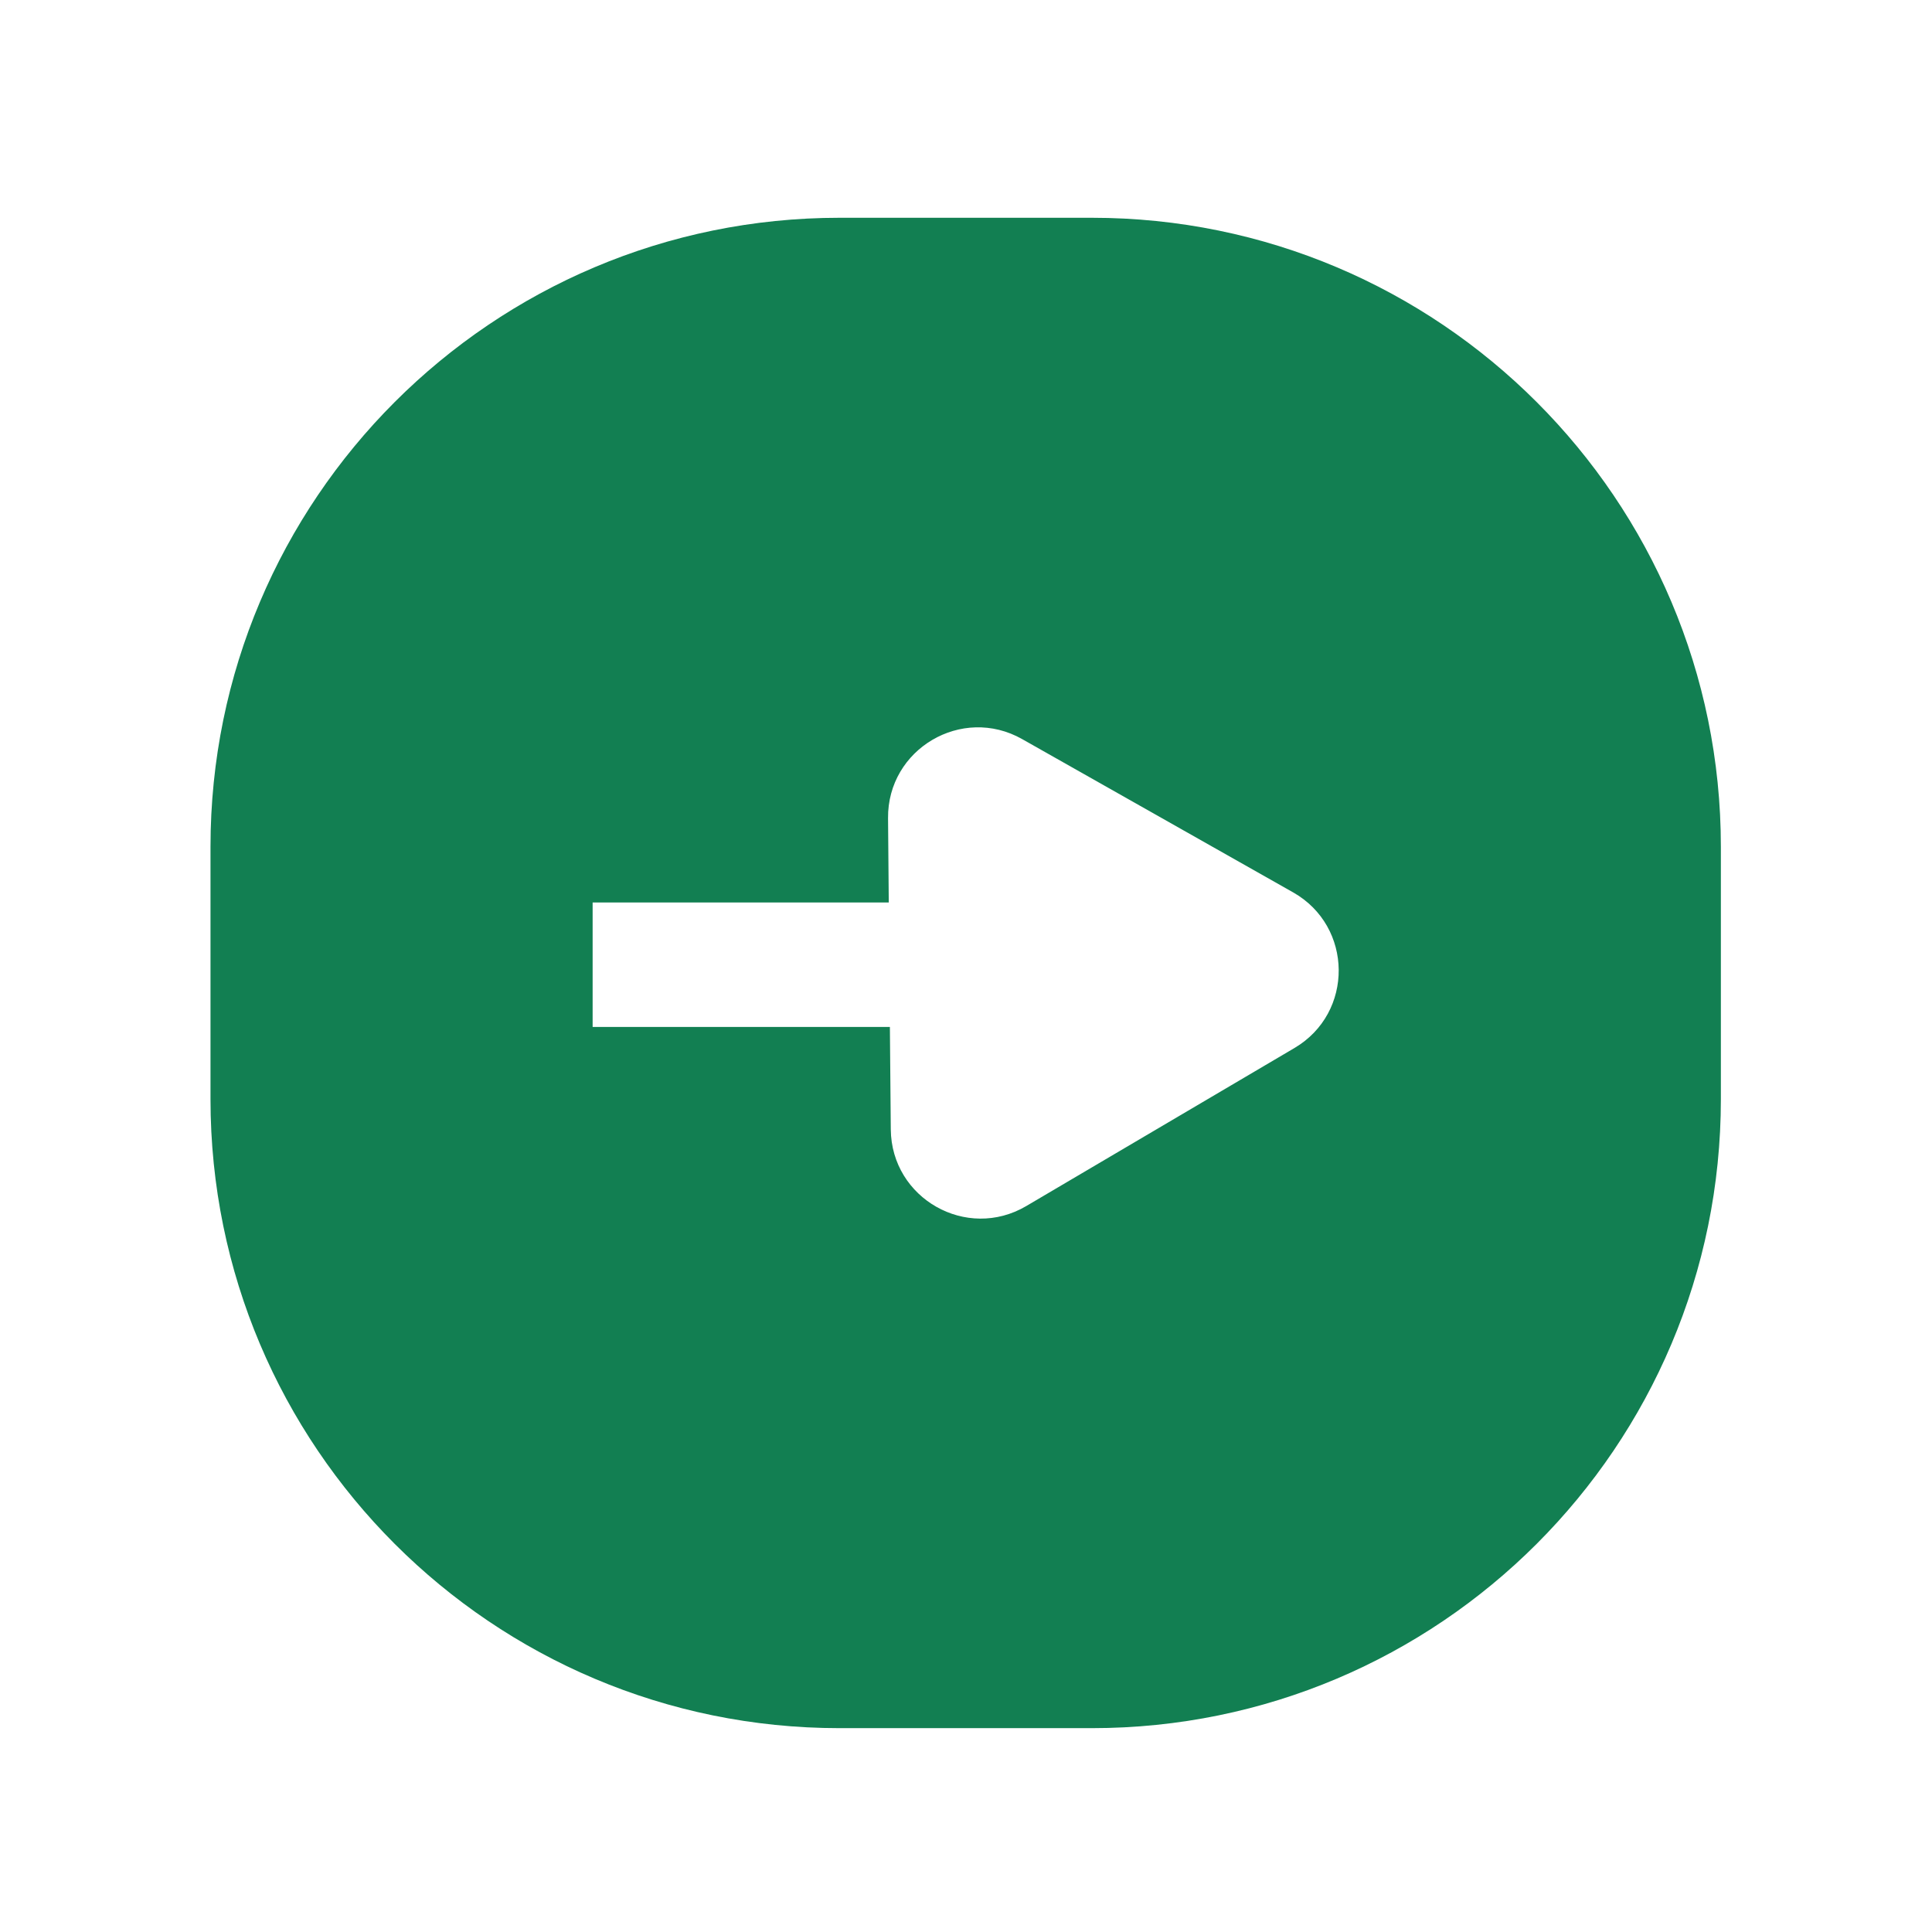 <svg width="43" height="43" viewBox="0 0 43 43" fill="none" xmlns="http://www.w3.org/2000/svg">
<g filter="url(#filter0_d_611_514)">
<path d="M24.301 1.847C32.033 1.847 38.301 8.115 38.301 15.847V21.463C38.301 29.195 32.033 35.463 24.301 35.463H18.685C10.953 35.463 4.685 29.195 4.685 21.463V15.847C4.685 8.115 10.953 1.847 18.685 1.847H24.301ZM22.75 13.45C21.41 12.692 19.751 13.669 19.765 15.209L19.781 17.086H13.19V19.856H19.806L19.826 22.137C19.84 23.676 21.514 24.624 22.841 23.843L28.811 20.325C30.137 19.544 30.12 17.619 28.78 16.861L22.75 13.45Z" fill="#127F52"/>
</g>
<defs>
<filter id="filter0_d_611_514" x="0.685" y="0.847" width="41.616" height="41.616" filterUnits="userSpaceOnUse" color-interpolation-filters="sRGB">
<feFlood flood-opacity="0" result="BackgroundImageFix"/>
<feColorMatrix in="SourceAlpha" type="matrix" values="0 0 0 0 0 0 0 0 0 0 0 0 0 0 0 0 0 0 127 0" result="hardAlpha"/>
<feOffset dy="3"/>
<feGaussianBlur stdDeviation="2"/>
<feComposite in2="hardAlpha" operator="out"/>
<feColorMatrix type="matrix" values="0 0 0 0 0 0 0 0 0 0 0 0 0 0 0 0 0 0 0.25 0"/>
<feBlend mode="normal" in2="BackgroundImageFix" result="effect1_dropShadow_611_514"/>
<feBlend mode="normal" in="SourceGraphic" in2="effect1_dropShadow_611_514" result="shape"/>
</filter>
</defs>
</svg>
